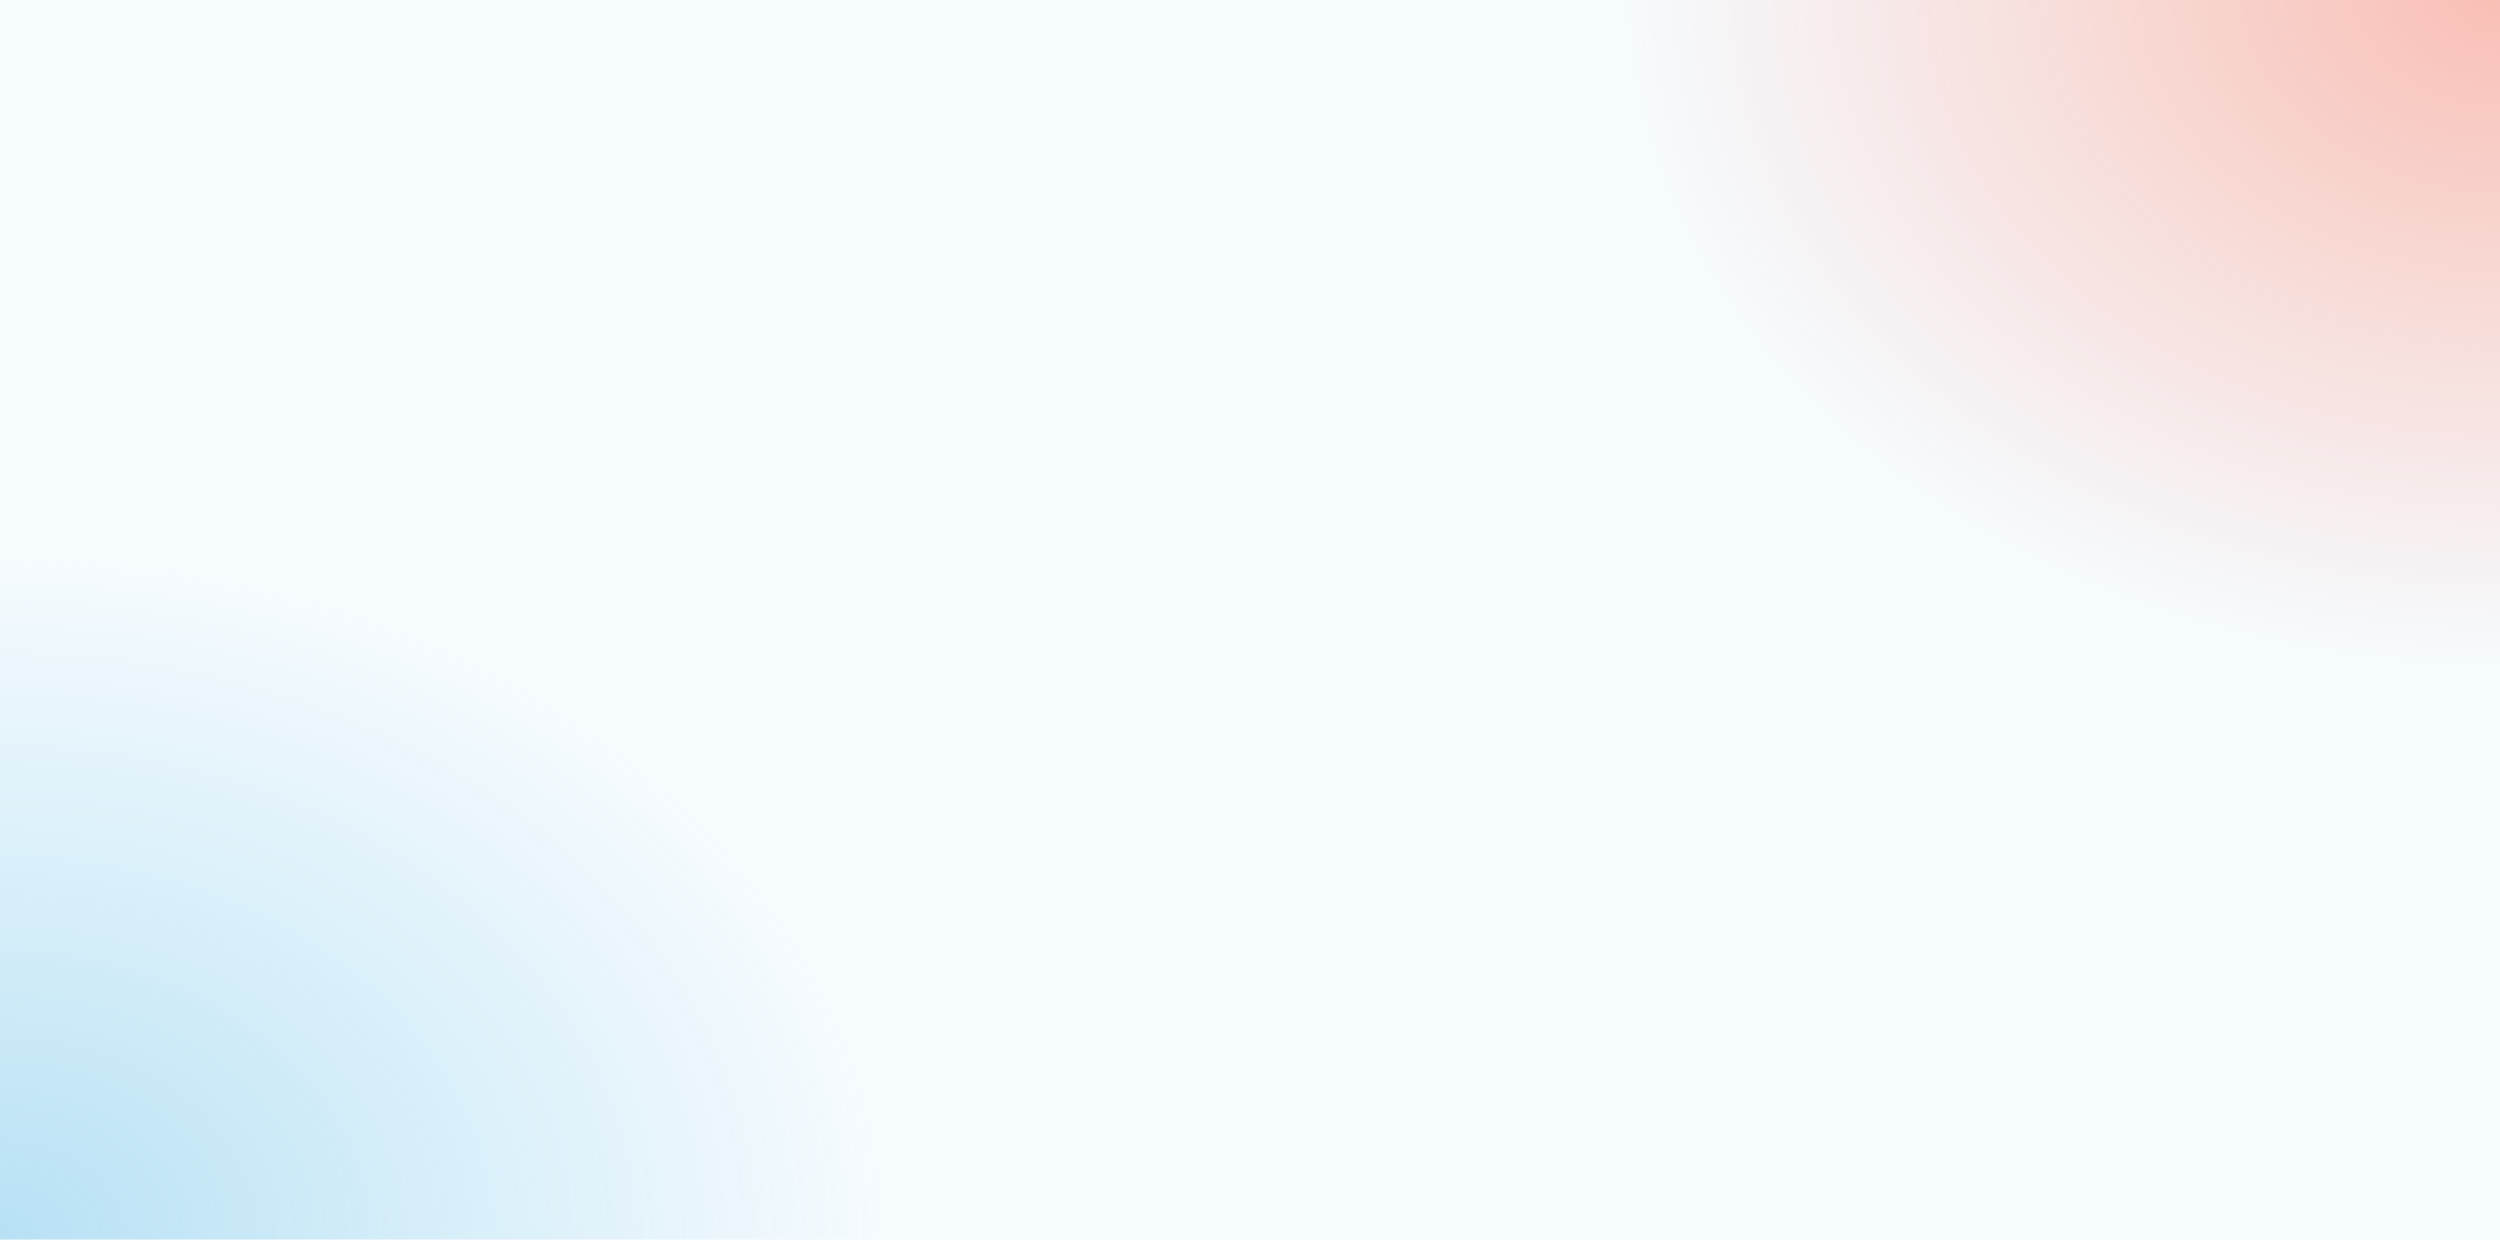 <svg xmlns="http://www.w3.org/2000/svg" xmlns:xlink="http://www.w3.org/1999/xlink" width="1914" height="949" viewBox="0 0 1914 949">
  <defs>
    <clipPath id="clip-path">
      <rect id="Rectangle_574" data-name="Rectangle 574" width="1914" height="949" transform="translate(6 3592)" fill="#fff" stroke="#707070" stroke-width="1"/>
    </clipPath>
    <clipPath id="clip-path-2">
      <rect id="Rectangle_545" data-name="Rectangle 545" width="1920" height="963" transform="translate(0 0)" fill="#123778"/>
    </clipPath>
    <radialGradient id="radial-gradient" cx="0.5" cy="0.5" r="0.5" gradientTransform="matrix(1, 0, 0, -1, 0, 1)" gradientUnits="objectBoundingBox">
      <stop offset="0" stop-color="#ff4826"/>
      <stop offset="1" stop-color="#ff4826" stop-opacity="0"/>
    </radialGradient>
    <radialGradient id="radial-gradient-2" cx="0.5" cy="0.5" r="0.5" gradientTransform="matrix(1, 0, 0, -1, 0, 1)" gradientUnits="objectBoundingBox">
      <stop offset="0" stop-color="#3daee3"/>
      <stop offset="1" stop-color="#3daee3" stop-opacity="0"/>
    </radialGradient>
  </defs>
  <g id="Mask_Group_56" data-name="Mask Group 56" transform="translate(-6 -3592)" clip-path="url(#clip-path)">
    <rect id="Rectangle_547" data-name="Rectangle 547" width="1920" height="963" transform="translate(0 3592)" fill="rgba(61,174,227,0.05)"/>
    <g id="Mask_Group_52" data-name="Mask Group 52" transform="translate(6 3578)" clip-path="url(#clip-path-2)">
      <ellipse id="Ellipse_219" data-name="Ellipse 219" cx="676" cy="526.904" rx="676" ry="526.904" transform="translate(1244 -527.042)" opacity="0.34" fill="url(#radial-gradient)"/>
      <ellipse id="Ellipse_220" data-name="Ellipse 220" cx="676" cy="527" rx="676" ry="527" transform="translate(-676 437)" opacity="0.34" fill="url(#radial-gradient-2)"/>
    </g>
  </g>
</svg>
